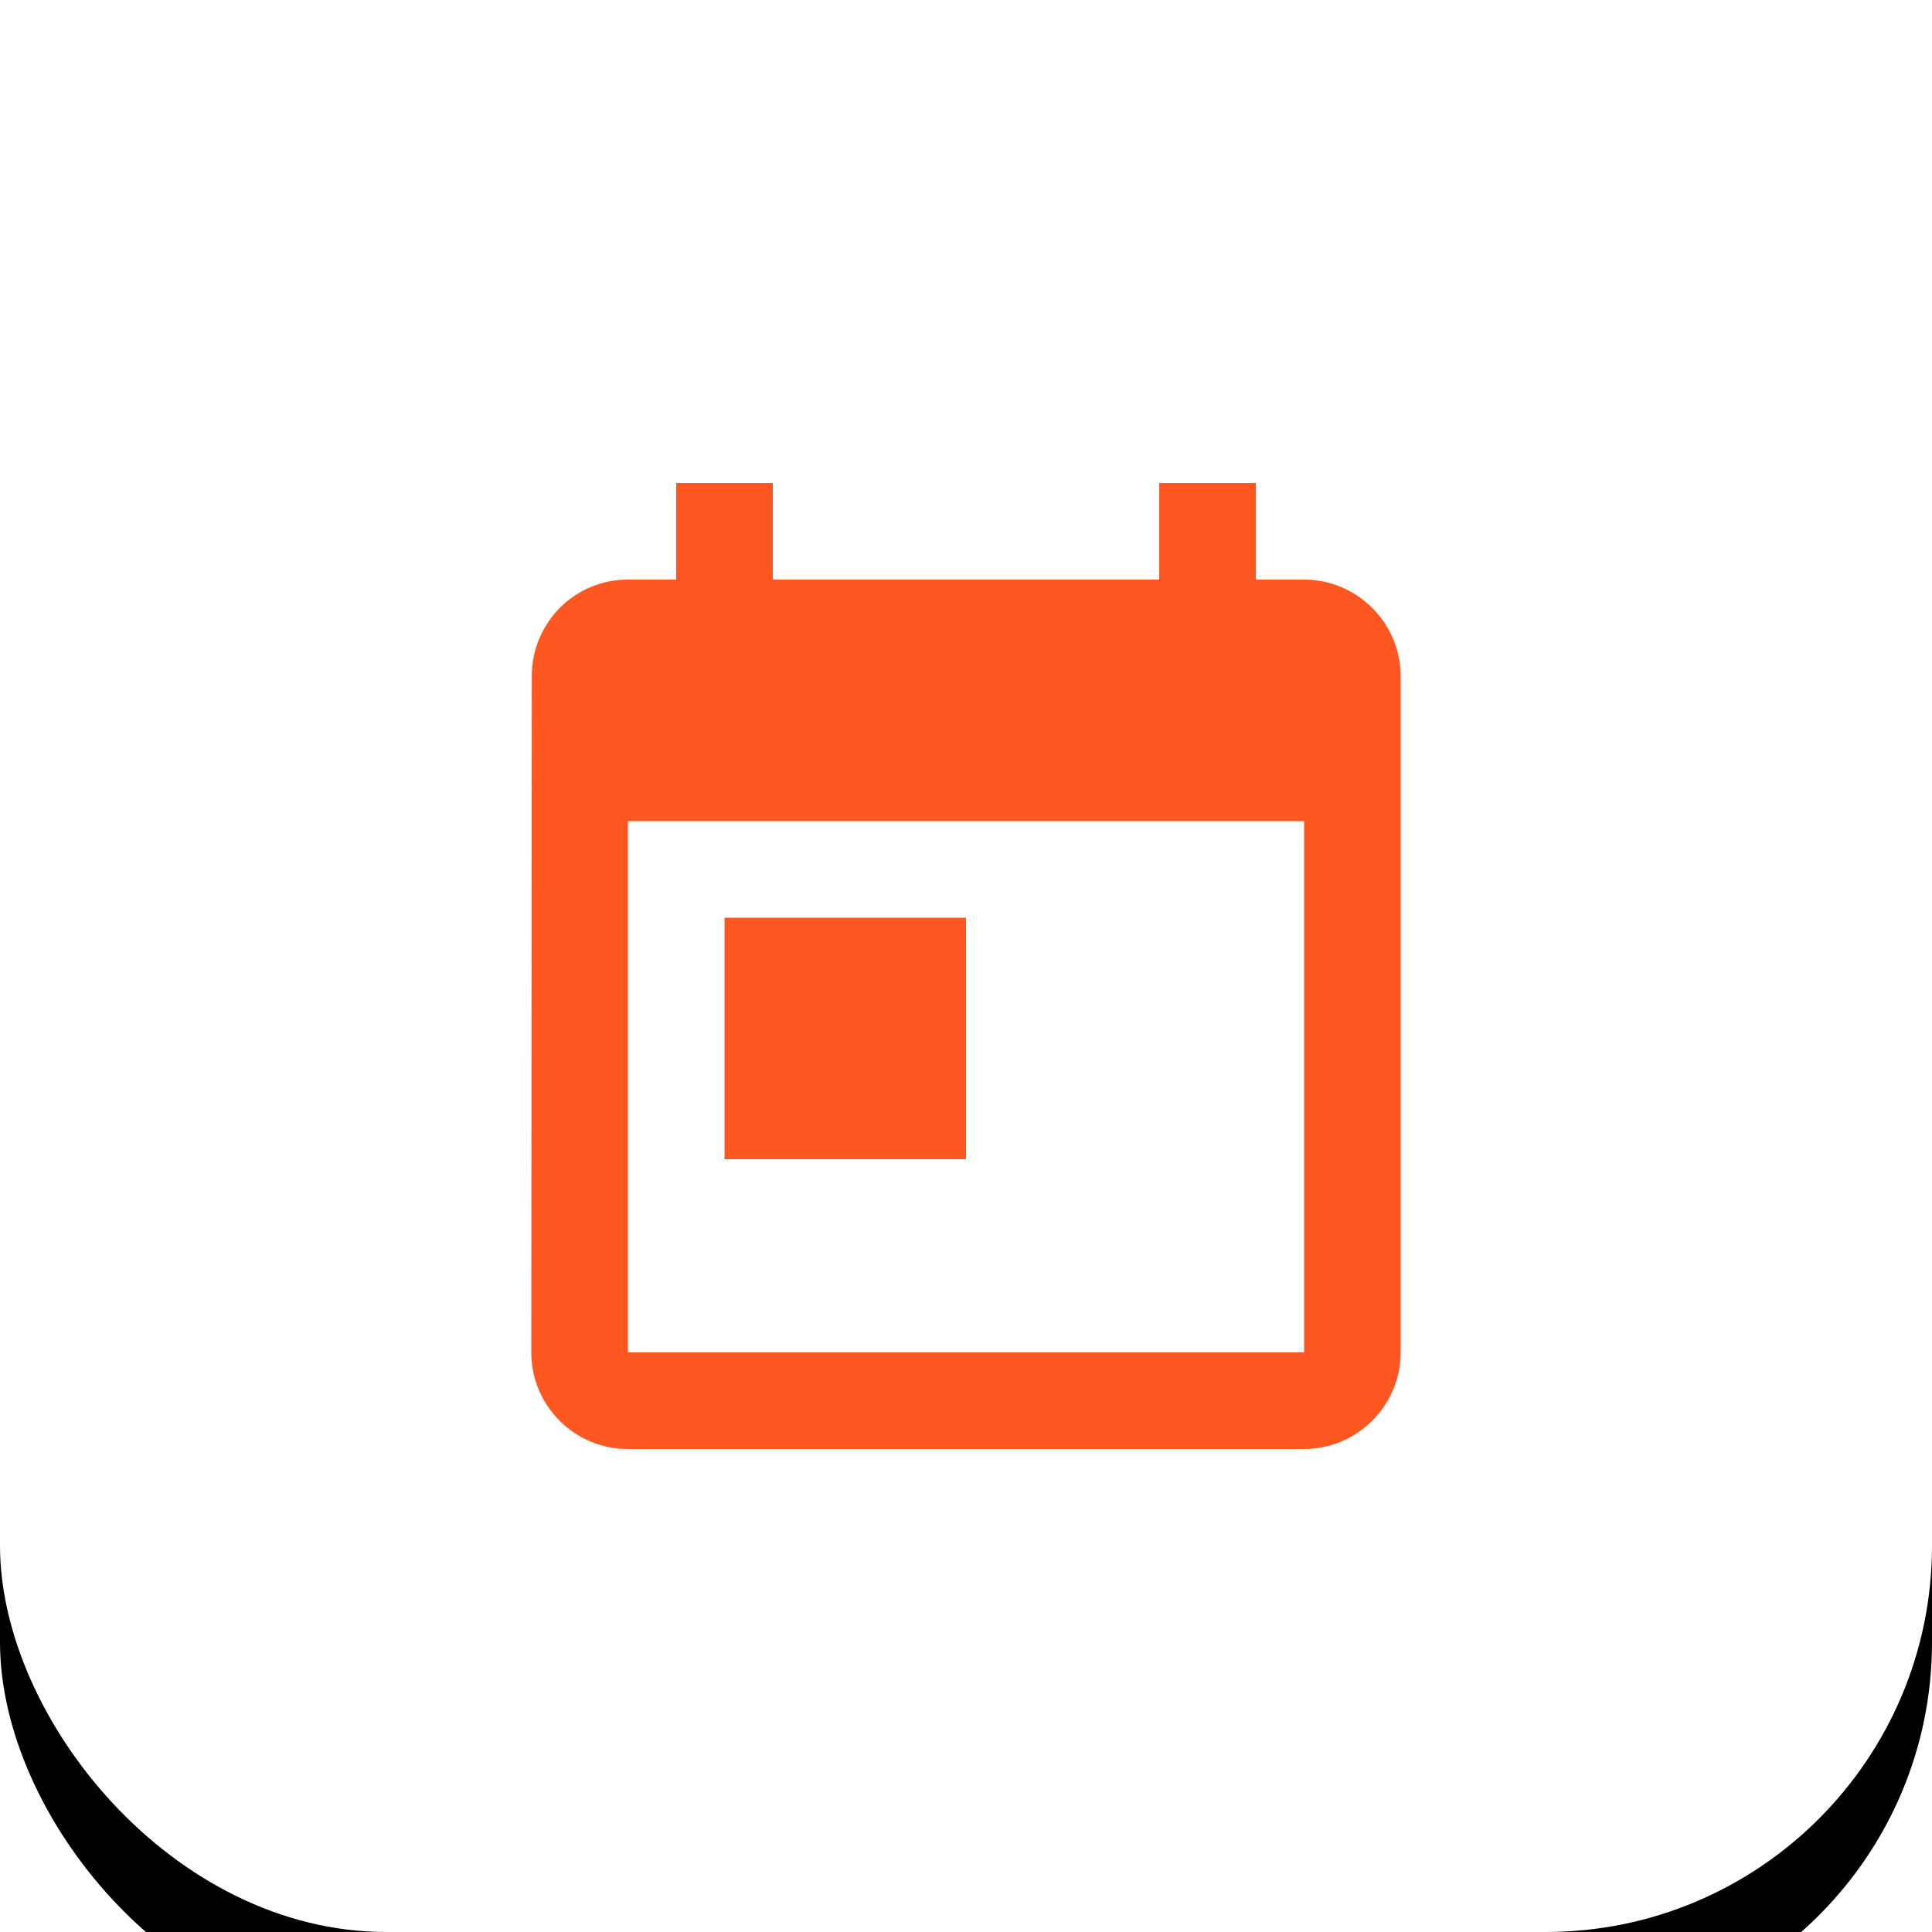 <svg xmlns="http://www.w3.org/2000/svg" xmlns:xlink="http://www.w3.org/1999/xlink" width="40" height="40" viewBox="0 0 40 40">
    <defs>
        <filter id="06d46o5naa" width="217.5%" height="217.5%" x="-58.8%" y="-53.8%" filterUnits="objectBoundingBox">
            <feOffset dy="2" in="SourceAlpha" result="shadowOffsetOuter1"/>
            <feGaussianBlur in="shadowOffsetOuter1" result="shadowBlurOuter1" stdDeviation="7.5"/>
            <feColorMatrix in="shadowBlurOuter1" values="0 0 0 0 0.835 0 0 0 0 0.835 0 0 0 0 0.835 0 0 0 0.3 0"/>
        </filter>
        <rect id="wmubxlzxdb" width="40" height="40" x="0" y="0" rx="8"/>
        <path id="env8wezxcc" d="M19 4h-1V2h-2v2H8V2H6v2H5c-1.11 0-1.99.9-1.99 2L3 20c0 1.1.89 2 2 2h14c1.1 0 2-.9 2-2V6c0-1.1-.9-2-2-2zm0 16H5V9h14v11zM7 11h5v5H7v-5z"/>
    </defs>
    <g fill="none" fill-rule="evenodd">
        <g>
            <g>
                <g transform="translate(-120 -3500) translate(120 3318) translate(0 182)">
                    <use fill="#000" filter="url(#06d46o5naa)" xlink:href="#wmubxlzxdb"/>
                    <use fill="#FFF" xlink:href="#wmubxlzxdb"/>
                    <g transform="translate(8 8)">
                        <path d="M0 0H24V24H0z"/>
                        <use fill="#FF5722" xlink:href="#env8wezxcc"/>
                    </g>
                </g>
            </g>
        </g>
    </g>
</svg>
